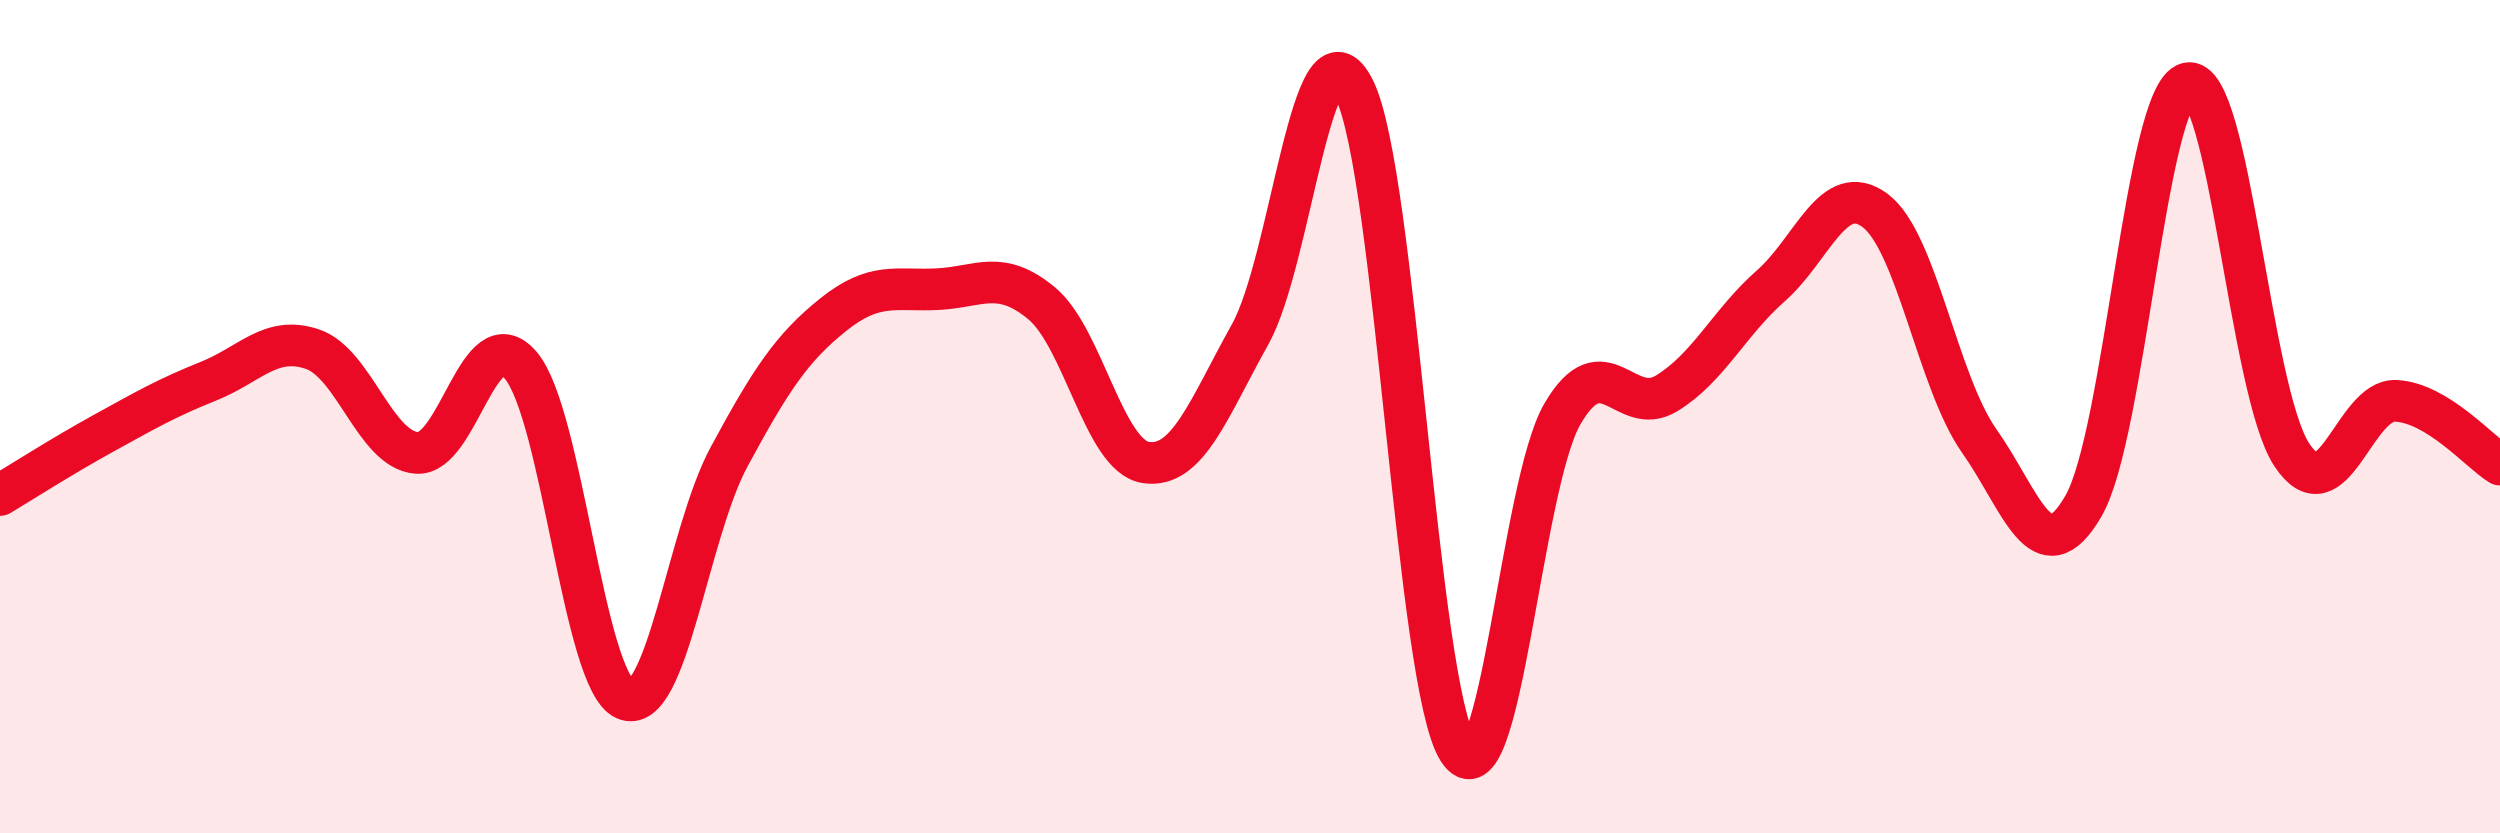 
    <svg width="60" height="20" viewBox="0 0 60 20" xmlns="http://www.w3.org/2000/svg">
      <path
        d="M 0,11.88 C 0.5,11.58 1.5,10.94 2.5,10.39 C 3.5,9.84 4,9.55 5,9.15 C 6,8.75 6.5,8.04 7.5,8.38 C 8.5,8.72 9,10.79 10,10.87 C 11,10.95 11.5,7.59 12.5,8.77 C 13.5,9.95 14,16.34 15,16.78 C 16,17.22 16.5,12.81 17.5,10.96 C 18.5,9.11 19,8.35 20,7.55 C 21,6.75 21.5,6.99 22.5,6.94 C 23.5,6.89 24,6.45 25,7.28 C 26,8.11 26.5,10.95 27.5,11.1 C 28.5,11.25 29,9.82 30,8.03 C 31,6.24 31.5,0.15 32.5,2.14 C 33.5,4.13 34,16.44 35,18 C 36,19.56 36.5,11.64 37.5,9.93 C 38.5,8.22 39,10.05 40,9.44 C 41,8.83 41.5,7.74 42.5,6.86 C 43.5,5.98 44,4.31 45,5.05 C 46,5.79 46.5,9.16 47.5,10.58 C 48.5,12 49,13.87 50,12.15 C 51,10.43 51.5,2.25 52.5,2 C 53.5,1.75 54,9.39 55,10.91 C 56,12.43 56.5,9.57 57.5,9.62 C 58.5,9.67 59.5,10.84 60,11.15L60 20L0 20Z"
        fill="#EB0A25"
        opacity="0.1"
        stroke-linecap="round"
        stroke-linejoin="round"
      />
      <path
        d="M 0,11.88 C 0.5,11.58 1.5,10.94 2.5,10.39 C 3.5,9.84 4,9.55 5,9.15 C 6,8.75 6.5,8.04 7.5,8.38 C 8.5,8.72 9,10.79 10,10.87 C 11,10.95 11.5,7.59 12.5,8.77 C 13.5,9.95 14,16.34 15,16.78 C 16,17.22 16.5,12.81 17.5,10.96 C 18.5,9.11 19,8.35 20,7.55 C 21,6.75 21.5,6.99 22.5,6.94 C 23.5,6.89 24,6.45 25,7.28 C 26,8.11 26.5,10.95 27.5,11.1 C 28.5,11.25 29,9.82 30,8.03 C 31,6.24 31.5,0.15 32.5,2.14 C 33.5,4.13 34,16.44 35,18 C 36,19.56 36.5,11.64 37.5,9.93 C 38.5,8.22 39,10.05 40,9.44 C 41,8.83 41.5,7.74 42.5,6.86 C 43.5,5.98 44,4.31 45,5.05 C 46,5.79 46.5,9.16 47.5,10.58 C 48.5,12 49,13.87 50,12.15 C 51,10.43 51.5,2.25 52.5,2 C 53.5,1.75 54,9.39 55,10.91 C 56,12.43 56.5,9.57 57.5,9.62 C 58.5,9.67 59.5,10.84 60,11.15"
        stroke="#EB0A25"
        stroke-width="1"
        fill="none"
        stroke-linecap="round"
        stroke-linejoin="round"
      />
    </svg>
  